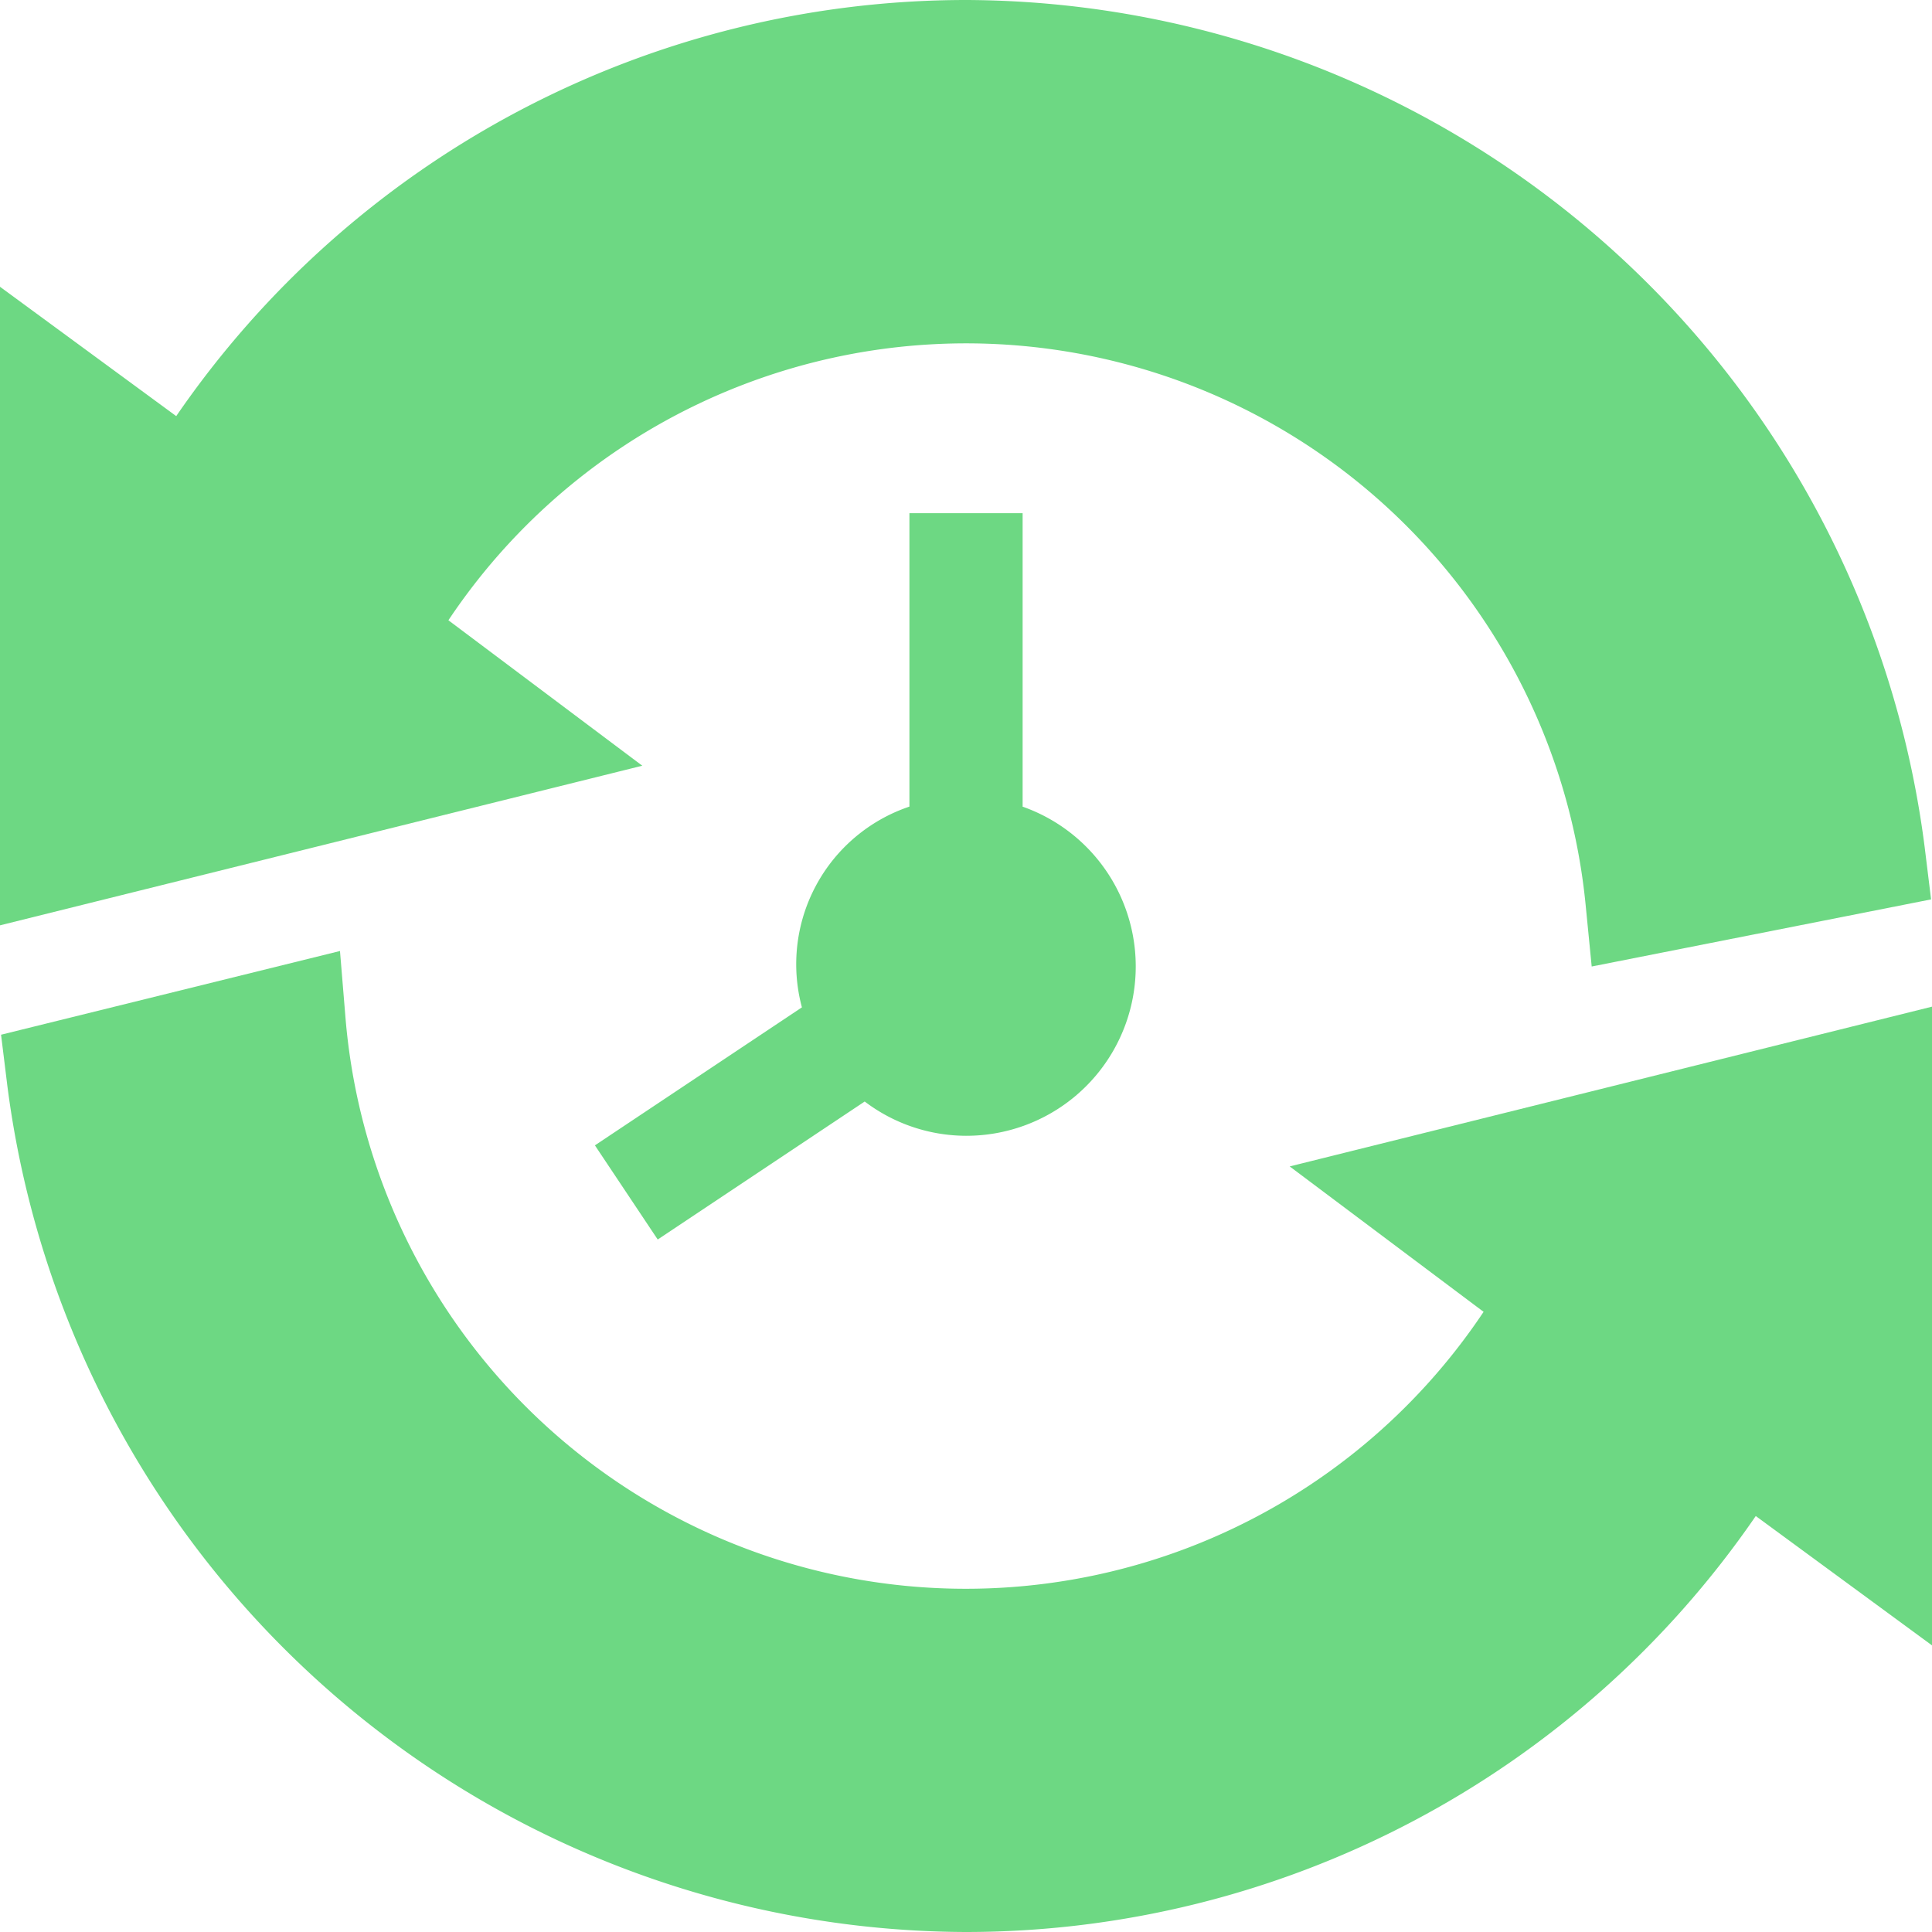 <svg xmlns="http://www.w3.org/2000/svg" width="42" height="42" viewBox="0 0 42 42"><g transform="translate(12.935 11.156)"><path d="M166.976,142.379V136h-2.461v6.379a3.615,3.615,0,0,0-2.337,4.364l-4.5,3,1.365,2.047,4.5-3a3.655,3.655,0,0,0,2.2.745,3.682,3.682,0,0,0,1.23-7.156Z" transform="translate(-157.68 -136)" fill="#6dd883"/></g><path d="M41.841,18.419A21.083,21.083,0,0,0,21,0,20.832,20.832,0,0,0,3.831,9.046L0,6.234V20.116l13.963-3.47L9.748,13.484a13.532,13.532,0,0,1,24.721,6.175l.133,1.352,7.378-1.459Z" fill="#6dd883"/><g transform="translate(0.024 20.673)"><path d="M28.306,256.7l4.215,3.161a13.532,13.532,0,0,1-24.742-6.4l-.119-1.444-7.368,1.82.133,1.08a21.082,21.082,0,0,0,20.843,18.426A20.832,20.832,0,0,0,38.438,264.3l3.831,2.812V253.227Z" transform="translate(-0.293 -252.016)" fill="#6dd883"/></g></svg>